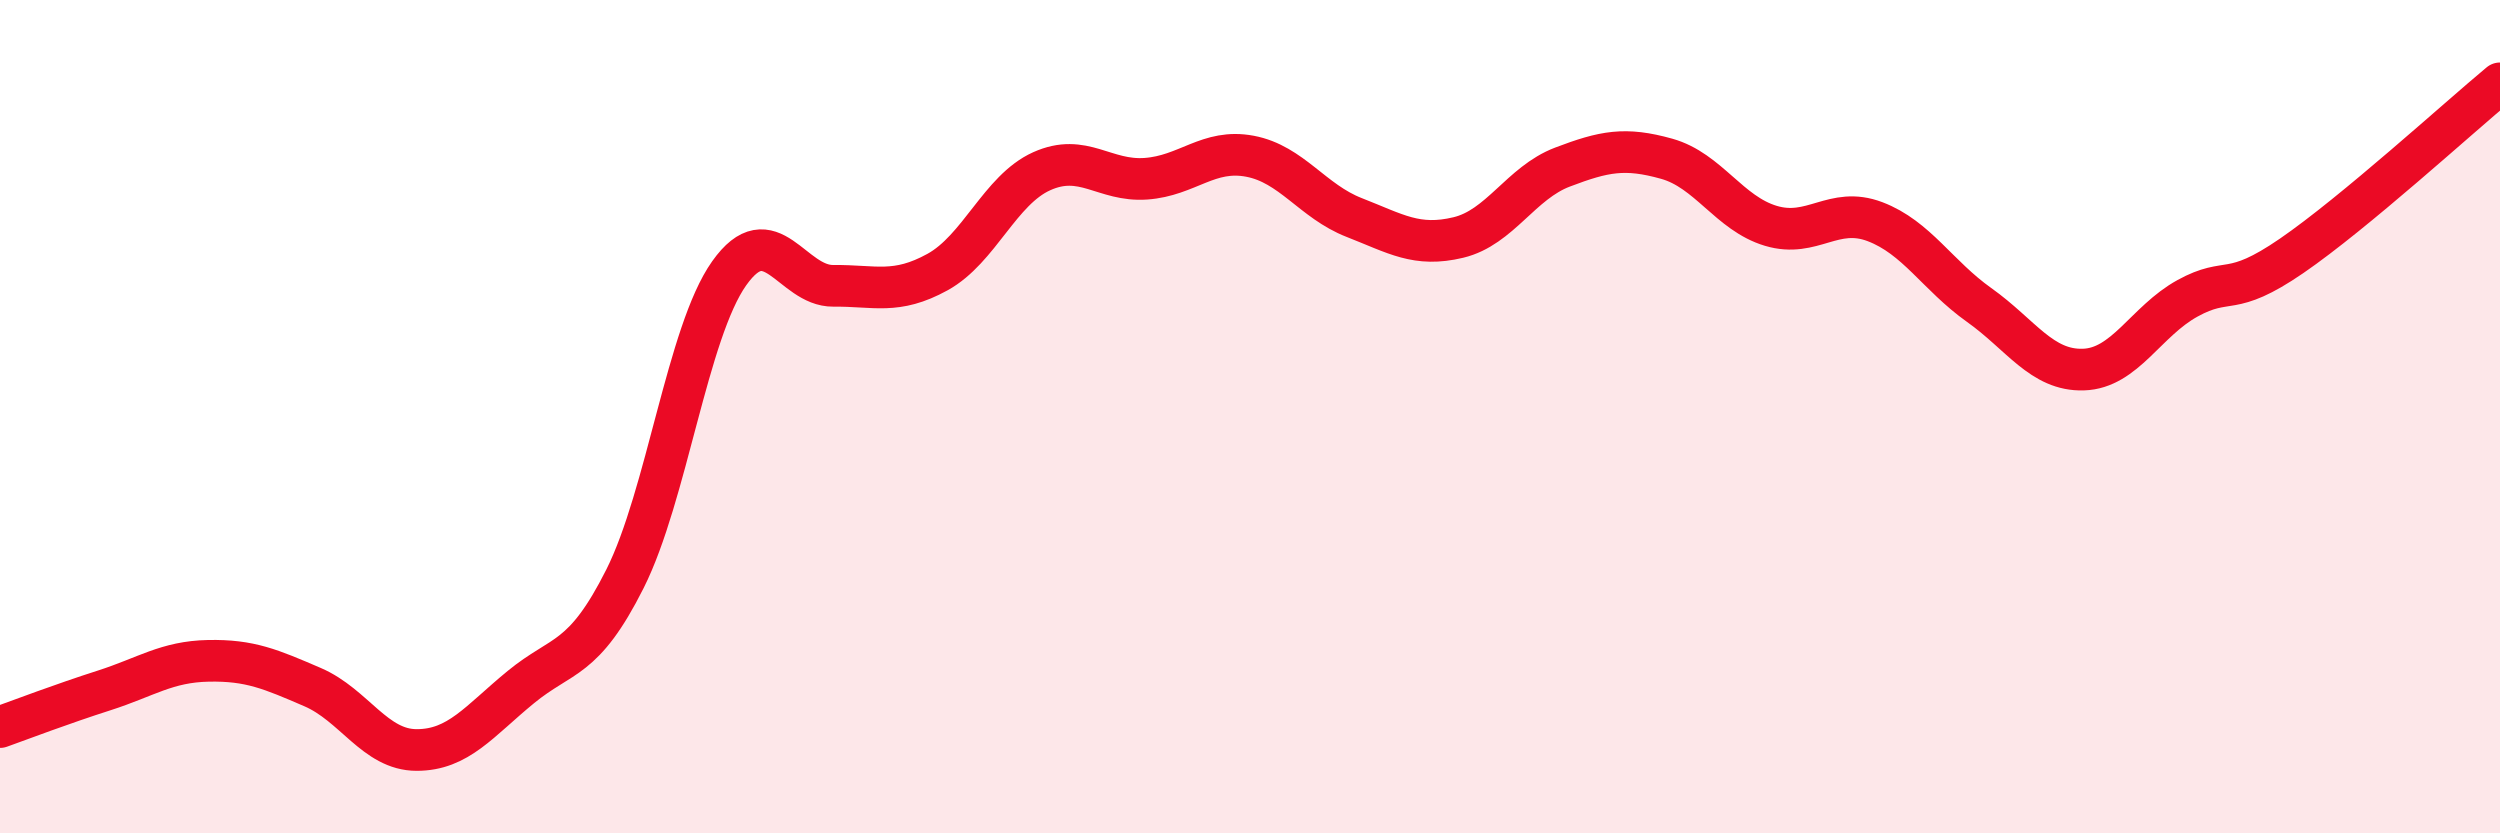 
    <svg width="60" height="20" viewBox="0 0 60 20" xmlns="http://www.w3.org/2000/svg">
      <path
        d="M 0,17.45 C 0.5,17.27 1.5,16.89 2.5,16.57 C 3.5,16.25 4,15.88 5,15.86 C 6,15.84 6.5,16.06 7.5,16.49 C 8.5,16.92 9,18 10,18 C 11,18 11.5,17.31 12.5,16.49 C 13.5,15.67 14,15.88 15,13.89 C 16,11.9 16.5,7.97 17.5,6.56 C 18.5,5.15 19,6.87 20,6.86 C 21,6.85 21.5,7.08 22.5,6.53 C 23.5,5.98 24,4.56 25,4.11 C 26,3.66 26.5,4.36 27.5,4.29 C 28.5,4.22 29,3.56 30,3.75 C 31,3.94 31.5,4.83 32.5,5.22 C 33.5,5.61 34,5.94 35,5.7 C 36,5.46 36.5,4.39 37.5,4.01 C 38.5,3.63 39,3.53 40,3.81 C 41,4.09 41.5,5.12 42.5,5.42 C 43.5,5.72 44,4.94 45,5.32 C 46,5.7 46.5,6.61 47.5,7.32 C 48.5,8.03 49,8.9 50,8.87 C 51,8.84 51.5,7.71 52.5,7.16 C 53.5,6.61 53.5,7.17 55,6.14 C 56.5,5.11 59,2.83 60,2L60 20L0 20Z"
        fill="#EB0A25"
        opacity="0.1"
        stroke-linecap="round"
        stroke-linejoin="round"
      />
      <path
        d="M 0,17.45 C 0.5,17.27 1.5,16.89 2.5,16.57 C 3.5,16.25 4,15.88 5,15.86 C 6,15.84 6.5,16.06 7.5,16.49 C 8.5,16.92 9,18 10,18 C 11,18 11.5,17.31 12.5,16.49 C 13.5,15.67 14,15.88 15,13.89 C 16,11.9 16.5,7.97 17.5,6.56 C 18.5,5.15 19,6.87 20,6.86 C 21,6.85 21.5,7.08 22.5,6.53 C 23.5,5.98 24,4.56 25,4.11 C 26,3.66 26.5,4.36 27.5,4.29 C 28.5,4.22 29,3.56 30,3.75 C 31,3.94 31.5,4.83 32.5,5.22 C 33.5,5.61 34,5.94 35,5.7 C 36,5.46 36.5,4.39 37.5,4.01 C 38.5,3.63 39,3.53 40,3.81 C 41,4.09 41.5,5.12 42.5,5.42 C 43.5,5.72 44,4.94 45,5.32 C 46,5.7 46.5,6.61 47.5,7.32 C 48.5,8.03 49,8.9 50,8.87 C 51,8.84 51.5,7.71 52.5,7.16 C 53.5,6.61 53.5,7.17 55,6.14 C 56.5,5.11 59,2.83 60,2"
        stroke="#EB0A25"
        stroke-width="1"
        fill="none"
        stroke-linecap="round"
        stroke-linejoin="round"
      />
    </svg>
  